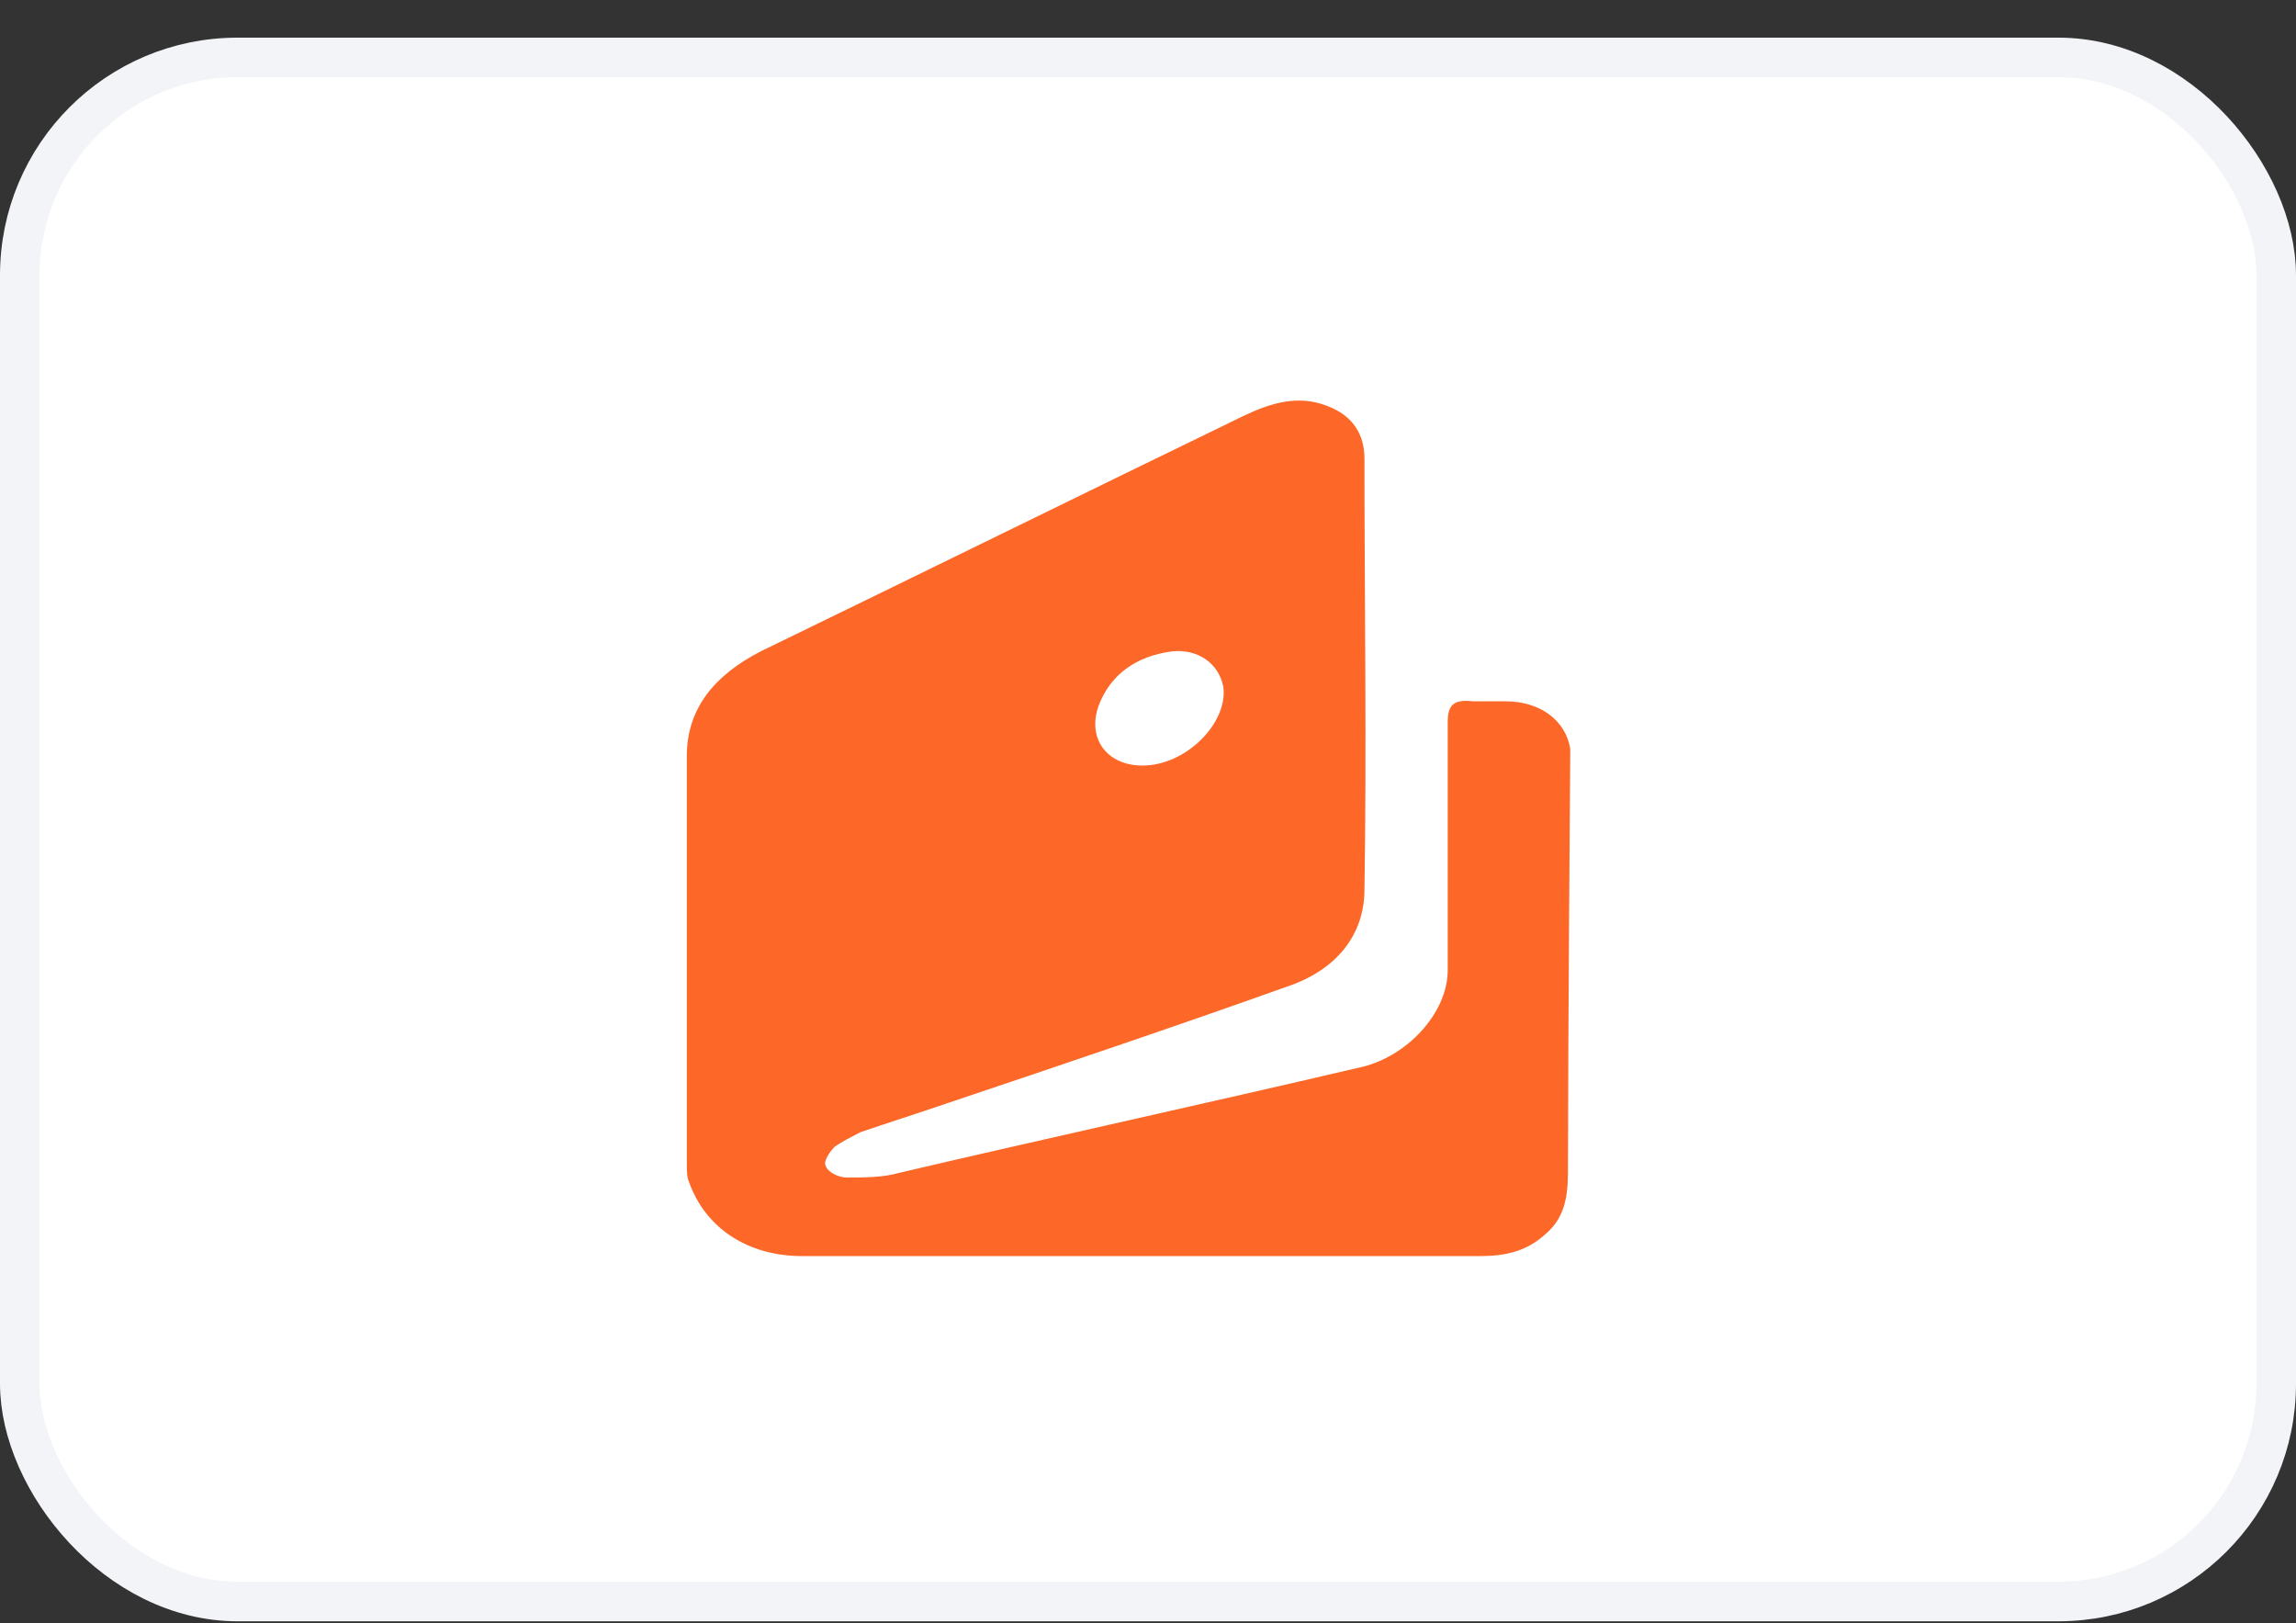 <?xml version="1.0" encoding="UTF-8"?>
<svg xmlns="http://www.w3.org/2000/svg" width="58" height="41" viewBox="0 0 58 41" fill="none">
  <rect x="0" y="0" width="58" height="41" fill="#333333" stroke="none"/>
  <g id="Payment method icon">
    <rect x="0.5" y="1.451" width="57" height="39" rx="5.5" fill="white"></rect>
    <rect x="0.5" y="1.451" width="57" height="39" rx="5.5" stroke="#F2F4F7"></rect>
    <path id="Yandex" d="M39.667 18.916C39.55 18.195 38.908 17.714 38.031 17.714C37.739 17.714 37.505 17.714 37.213 17.714C36.688 17.654 36.571 17.834 36.571 18.255C36.571 20.36 36.571 22.405 36.571 24.51C36.571 25.592 35.519 26.735 34.292 26.975C30.436 27.878 26.58 28.72 22.724 29.622C22.316 29.742 21.848 29.742 21.381 29.742C21.206 29.742 20.913 29.622 20.855 29.441C20.797 29.321 20.972 29.08 21.089 28.96C21.264 28.84 21.498 28.72 21.731 28.599C22.432 28.359 23.192 28.118 23.893 27.878C26.756 26.915 29.618 25.953 32.481 24.931C33.766 24.51 34.468 23.608 34.468 22.465C34.526 18.856 34.468 15.188 34.468 11.579C34.468 10.978 34.175 10.497 33.533 10.256C32.773 9.955 32.072 10.196 31.43 10.497C27.34 12.481 23.309 14.466 19.219 16.451C18.051 17.052 17.35 17.894 17.35 19.097C17.35 22.525 17.35 25.953 17.35 29.381C17.35 29.561 17.35 29.742 17.408 29.862C17.817 31.005 18.869 31.727 20.271 31.727C23.134 31.727 25.996 31.727 28.859 31.727C31.722 31.727 34.526 31.727 37.389 31.727C38.031 31.727 38.557 31.606 39.025 31.185C39.609 30.704 39.609 30.043 39.609 29.441C39.609 26.482 39.667 18.916 39.667 18.916ZM27.749 17.834C28.041 17.052 28.684 16.571 29.618 16.451C30.261 16.39 30.787 16.751 30.904 17.353C31.021 18.255 29.969 19.337 28.859 19.337C27.983 19.337 27.457 18.676 27.749 17.834Z" fill="#FD6727"></path>
  </g>
</svg>
